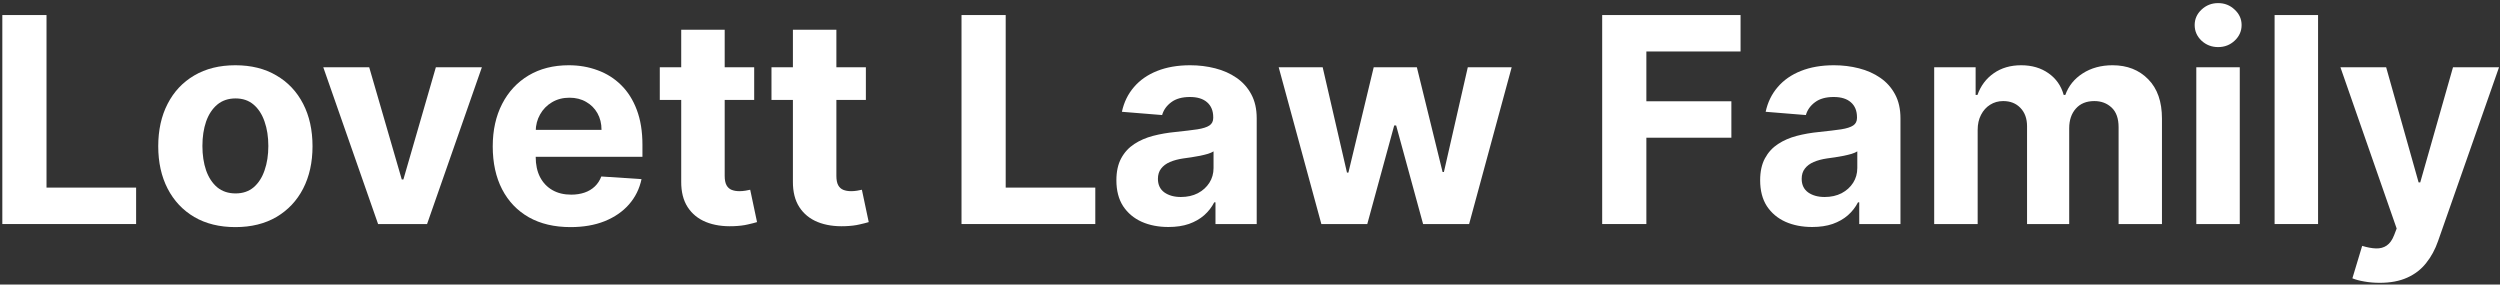 <?xml version="1.0" encoding="UTF-8"?> <svg xmlns="http://www.w3.org/2000/svg" width="413" height="47" viewBox="0 0 413 47" fill="none"><rect x="0" y="0" width="413" height="47" fill="#333333" stroke="none"/><path d="M0.385 37.011V2.486H7.684V30.992H22.486V37.011H0.385Z" fill="white"></path><path d="M38.884 37.517C36.266 37.517 34.001 36.96 32.09 35.848C30.191 34.724 28.724 33.162 27.691 31.161C26.657 29.149 26.14 26.817 26.14 24.165C26.14 21.49 26.657 19.153 27.691 17.152C28.724 15.14 30.191 13.578 32.09 12.466C34.001 11.342 36.266 10.78 38.884 10.78C41.503 10.78 43.762 11.342 45.661 12.466C47.572 13.578 49.044 15.14 50.078 17.152C51.112 19.153 51.629 21.49 51.629 24.165C51.629 26.817 51.112 29.149 50.078 31.161C49.044 33.162 47.572 34.724 45.661 35.848C43.762 36.96 41.503 37.517 38.884 37.517ZM38.918 31.953C40.109 31.953 41.104 31.616 41.902 30.942C42.7 30.256 43.301 29.324 43.706 28.143C44.121 26.963 44.329 25.62 44.329 24.114C44.329 22.608 44.121 21.265 43.706 20.085C43.301 18.905 42.7 17.973 41.902 17.287C41.104 16.601 40.109 16.259 38.918 16.259C37.715 16.259 36.704 16.601 35.884 17.287C35.074 17.973 34.462 18.905 34.046 20.085C33.642 21.265 33.439 22.608 33.439 24.114C33.439 25.62 33.642 26.963 34.046 28.143C34.462 29.324 35.074 30.256 35.884 30.942C36.704 31.616 37.715 31.953 38.918 31.953Z" fill="white"></path><path d="M79.605 11.117L70.552 37.011H62.46L53.407 11.117H60.994L66.371 29.644H66.641L72.002 11.117H79.605Z" fill="white"></path><path d="M94.246 37.517C91.582 37.517 89.29 36.977 87.368 35.898C85.457 34.808 83.985 33.268 82.951 31.279C81.917 29.279 81.4 26.913 81.4 24.182C81.4 21.518 81.917 19.181 82.951 17.169C83.985 15.157 85.441 13.589 87.317 12.466C89.206 11.342 91.42 10.78 93.96 10.78C95.668 10.78 97.258 11.055 98.73 11.606C100.214 12.145 101.506 12.96 102.608 14.05C103.72 15.14 104.586 16.512 105.204 18.163C105.822 19.804 106.131 21.726 106.131 23.929V25.901H84.266V21.451H99.371C99.371 20.417 99.146 19.501 98.697 18.703C98.247 17.905 97.623 17.281 96.825 16.832C96.039 16.371 95.123 16.141 94.078 16.141C92.987 16.141 92.021 16.393 91.178 16.899C90.346 17.394 89.694 18.062 89.222 18.905C88.75 19.737 88.509 20.664 88.498 21.687V25.918C88.498 27.2 88.734 28.306 89.206 29.239C89.689 30.172 90.369 30.891 91.245 31.397C92.122 31.903 93.162 32.156 94.364 32.156C95.162 32.156 95.893 32.043 96.556 31.819C97.219 31.594 97.786 31.257 98.258 30.807C98.73 30.358 99.09 29.807 99.337 29.155L105.979 29.593C105.642 31.189 104.951 32.583 103.906 33.774C102.872 34.954 101.534 35.876 99.894 36.539C98.264 37.191 96.381 37.517 94.246 37.517Z" fill="white"></path><path d="M124.591 11.117V16.512H108.997V11.117H124.591ZM112.537 4.913H119.719V29.054C119.719 29.717 119.82 30.234 120.022 30.605C120.224 30.964 120.505 31.217 120.865 31.363C121.236 31.509 121.663 31.582 122.146 31.582C122.483 31.582 122.82 31.554 123.158 31.498C123.495 31.431 123.753 31.38 123.933 31.346L125.063 36.691C124.703 36.803 124.197 36.932 123.545 37.078C122.894 37.236 122.101 37.331 121.168 37.365C119.438 37.432 117.92 37.202 116.617 36.674C115.324 36.145 114.318 35.325 113.599 34.212C112.88 33.1 112.526 31.695 112.537 29.998V4.913Z" fill="white"></path><path d="M143.042 11.117V16.512H127.448V11.117H143.042ZM130.988 4.913H138.17V29.054C138.17 29.717 138.271 30.234 138.473 30.605C138.675 30.964 138.956 31.217 139.316 31.363C139.687 31.509 140.114 31.582 140.597 31.582C140.934 31.582 141.272 31.554 141.609 31.498C141.946 31.431 142.204 31.38 142.384 31.346L143.514 36.691C143.154 36.803 142.648 36.932 141.996 37.078C141.345 37.236 140.552 37.331 139.619 37.365C137.889 37.432 136.372 37.202 135.068 36.674C133.775 36.145 132.77 35.325 132.05 34.212C131.331 33.1 130.977 31.695 130.988 29.998V4.913Z" fill="white"></path><path d="M158.842 37.011V2.486H166.141V30.992H180.943V37.011H158.842Z" fill="white"></path><path d="M193.026 37.5C191.374 37.5 189.901 37.213 188.609 36.64C187.316 36.056 186.294 35.196 185.541 34.061C184.799 32.914 184.428 31.487 184.428 29.779C184.428 28.34 184.692 27.132 185.22 26.154C185.749 25.177 186.468 24.39 187.378 23.794C188.289 23.198 189.323 22.749 190.48 22.445C191.649 22.142 192.874 21.928 194.155 21.805C195.661 21.648 196.875 21.501 197.797 21.367C198.718 21.221 199.387 21.007 199.803 20.726C200.219 20.445 200.426 20.029 200.426 19.479V19.377C200.426 18.31 200.089 17.484 199.415 16.899C198.752 16.315 197.808 16.023 196.583 16.023C195.29 16.023 194.262 16.309 193.498 16.882C192.734 17.444 192.228 18.152 191.981 19.006L185.338 18.467C185.676 16.894 186.339 15.534 187.328 14.387C188.317 13.23 189.592 12.342 191.154 11.724C192.728 11.094 194.549 10.78 196.616 10.78C198.055 10.78 199.432 10.948 200.747 11.286C202.073 11.623 203.247 12.145 204.27 12.853C205.304 13.561 206.119 14.472 206.714 15.584C207.31 16.686 207.608 18.006 207.608 19.546V37.011H200.797V33.42H200.595C200.179 34.229 199.623 34.943 198.926 35.561C198.229 36.168 197.392 36.646 196.414 36.994C195.436 37.331 194.307 37.5 193.026 37.5ZM195.082 32.544C196.139 32.544 197.072 32.336 197.881 31.92C198.69 31.493 199.325 30.919 199.786 30.2C200.247 29.481 200.477 28.666 200.477 27.756V25.008C200.252 25.154 199.943 25.289 199.55 25.413C199.168 25.525 198.735 25.632 198.252 25.733C197.768 25.823 197.285 25.907 196.802 25.986C196.319 26.053 195.88 26.115 195.487 26.171C194.644 26.295 193.908 26.491 193.279 26.761C192.649 27.031 192.16 27.396 191.812 27.857C191.464 28.306 191.289 28.868 191.289 29.543C191.289 30.52 191.643 31.268 192.351 31.785C193.071 32.291 193.981 32.544 195.082 32.544Z" fill="white"></path><path d="M218.288 37.011L211.241 11.117H218.507L222.519 28.514H222.755L226.936 11.117H234.067L238.315 28.413H238.534L242.479 11.117H249.728L242.698 37.011H235.095L230.644 20.726H230.324L225.874 37.011H218.288Z" fill="white"></path><path d="M264.681 37.011V2.486H287.54V8.504H271.98V16.731H286.023V22.749H271.98V37.011H264.681Z" fill="white"></path><path d="M299.375 37.5C297.723 37.5 296.25 37.213 294.958 36.64C293.665 36.056 292.643 35.196 291.89 34.061C291.148 32.914 290.777 31.487 290.777 29.779C290.777 28.34 291.041 27.132 291.569 26.154C292.098 25.177 292.817 24.39 293.727 23.794C294.638 23.198 295.672 22.749 296.829 22.445C297.998 22.142 299.223 21.928 300.504 21.805C302.01 21.648 303.224 21.501 304.145 21.367C305.067 21.221 305.736 21.007 306.152 20.726C306.567 20.445 306.775 20.029 306.775 19.479V19.377C306.775 18.31 306.438 17.484 305.764 16.899C305.101 16.315 304.157 16.023 302.932 16.023C301.639 16.023 300.611 16.309 299.847 16.882C299.082 17.444 298.577 18.152 298.329 19.006L291.687 18.467C292.025 16.894 292.688 15.534 293.677 14.387C294.666 13.23 295.941 12.342 297.503 11.724C299.077 11.094 300.897 10.78 302.965 10.78C304.404 10.78 305.781 10.948 307.096 11.286C308.422 11.623 309.596 12.145 310.619 12.853C311.653 13.561 312.468 14.472 313.063 15.584C313.659 16.686 313.957 18.006 313.957 19.546V37.011H307.146V33.42H306.944C306.528 34.229 305.972 34.943 305.275 35.561C304.578 36.168 303.741 36.646 302.763 36.994C301.785 37.331 300.656 37.5 299.375 37.5ZM301.431 32.544C302.488 32.544 303.421 32.336 304.23 31.92C305.039 31.493 305.674 30.919 306.135 30.2C306.596 29.481 306.826 28.666 306.826 27.756V25.008C306.601 25.154 306.292 25.289 305.899 25.413C305.517 25.525 305.084 25.632 304.601 25.733C304.117 25.823 303.634 25.907 303.151 25.986C302.668 26.053 302.229 26.115 301.836 26.171C300.993 26.295 300.257 26.491 299.628 26.761C298.998 27.031 298.509 27.396 298.161 27.857C297.812 28.306 297.638 28.868 297.638 29.543C297.638 30.52 297.992 31.268 298.7 31.785C299.42 32.291 300.33 32.544 301.431 32.544Z" fill="white"></path><path d="M319.528 37.011V11.117H326.373V15.685H326.676C327.216 14.168 328.115 12.971 329.374 12.095C330.632 11.218 332.138 10.78 333.891 10.78C335.667 10.78 337.179 11.224 338.426 12.111C339.674 12.988 340.505 14.179 340.921 15.685H341.191C341.719 14.202 342.675 13.016 344.057 12.128C345.45 11.229 347.097 10.78 348.996 10.78C351.413 10.78 353.374 11.55 354.88 13.089C356.397 14.618 357.156 16.787 357.156 19.596V37.011H349.991V21.013C349.991 19.574 349.609 18.495 348.845 17.776C348.08 17.056 347.125 16.697 345.979 16.697C344.675 16.697 343.658 17.113 342.927 17.944C342.197 18.765 341.832 19.849 341.832 21.198V37.011H334.869V20.861C334.869 19.591 334.504 18.579 333.773 17.826C333.054 17.073 332.105 16.697 330.924 16.697C330.127 16.697 329.407 16.899 328.767 17.304C328.137 17.697 327.637 18.253 327.266 18.973C326.895 19.681 326.71 20.512 326.71 21.468V37.011H319.528Z" fill="white"></path><path d="M362.828 37.011V11.117H370.01V37.011H362.828ZM366.436 7.779C365.368 7.779 364.452 7.425 363.688 6.717C362.935 5.998 362.559 5.138 362.559 4.138C362.559 3.149 362.935 2.3 363.688 1.592C364.452 0.873 365.368 0.513 366.436 0.513C367.504 0.513 368.414 0.873 369.167 1.592C369.931 2.3 370.313 3.149 370.313 4.138C370.313 5.138 369.931 5.998 369.167 6.717C368.414 7.425 367.504 7.779 366.436 7.779Z" fill="white"></path><path d="M382.944 2.486V37.011H375.763V2.486H382.944Z" fill="white"></path><path d="M393.131 46.721C392.22 46.721 391.366 46.648 390.568 46.502C389.781 46.367 389.13 46.193 388.613 45.979L390.231 40.618C391.074 40.877 391.833 41.017 392.507 41.04C393.192 41.062 393.782 40.905 394.277 40.568C394.783 40.231 395.193 39.657 395.508 38.848L395.929 37.753L386.64 11.117H394.193L399.554 30.133H399.823L405.235 11.117H412.838L402.773 39.809C402.29 41.203 401.633 42.417 400.801 43.451C399.981 44.496 398.941 45.299 397.682 45.861C396.424 46.434 394.906 46.721 393.131 46.721Z" fill="white"></path></svg> 